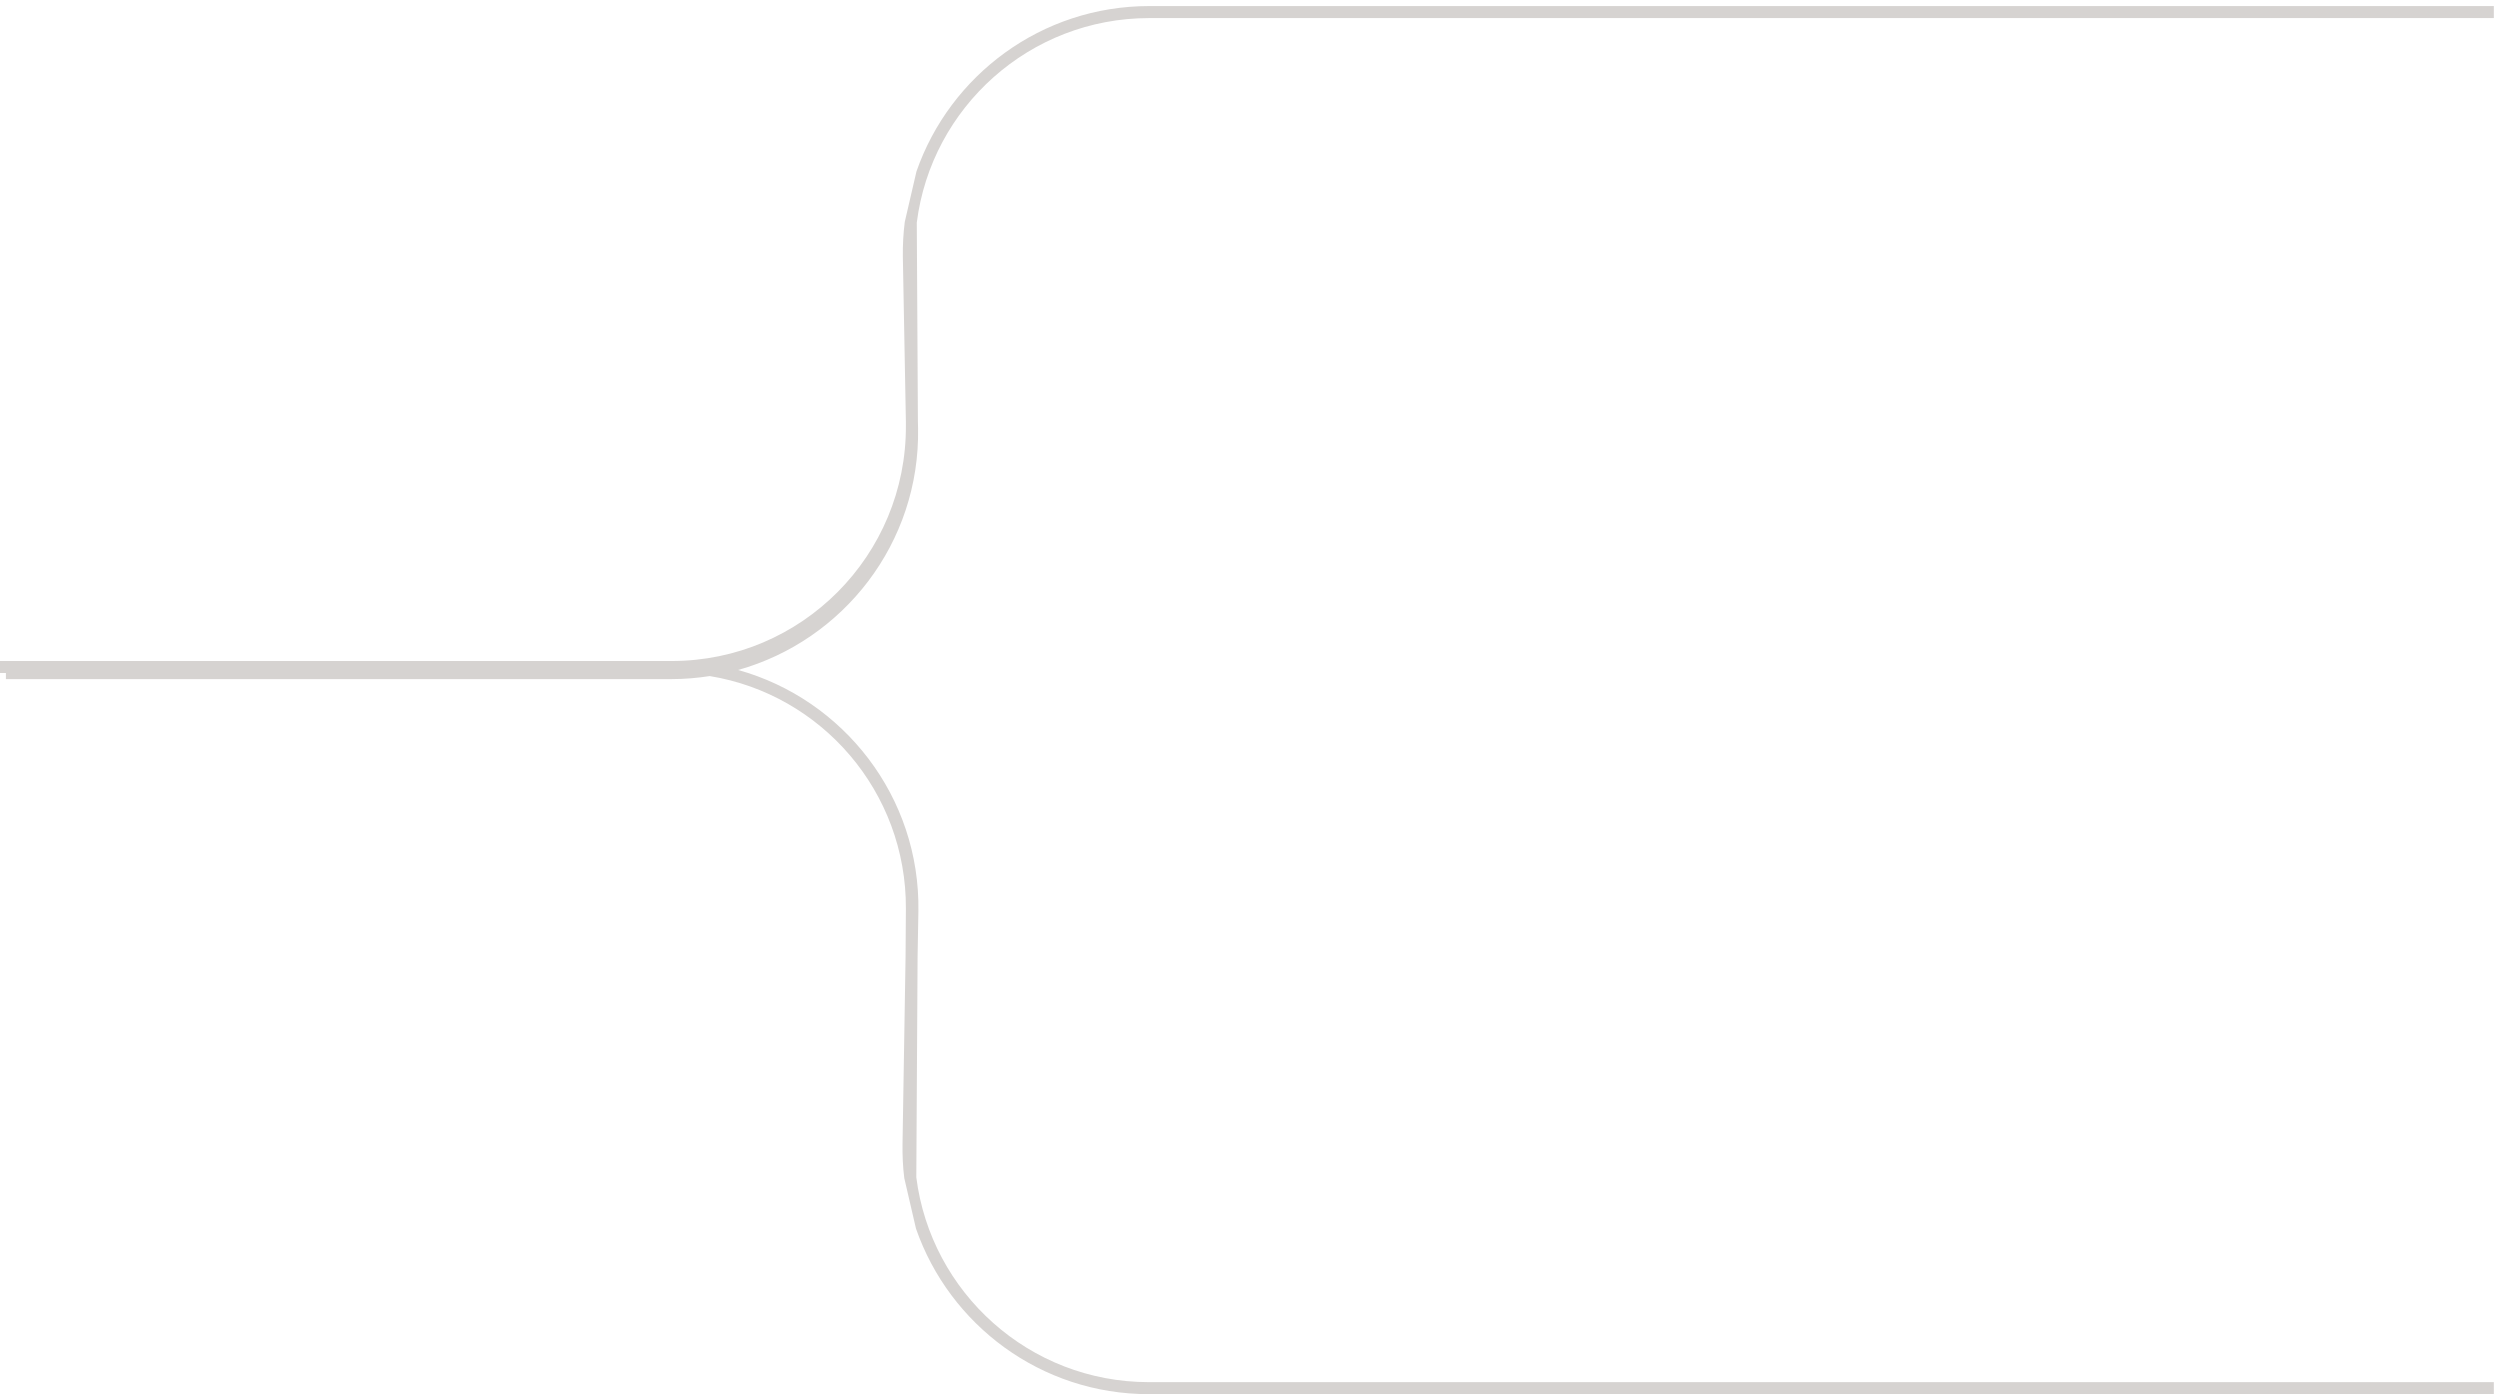 <svg xmlns="http://www.w3.org/2000/svg" width="208" height="116" viewBox="0 0 208 116" fill="none"><path d="M76.21 102.221L75.237 98.022C75.117 97.088 75.077 96.128 75.09 95.155L75.343 79.595L75.37 75.609C75.423 65.876 68.357 57.769 59.05 56.249C58.024 56.409 56.957 56.502 55.877 56.502H0.492V55.996H-0.001V54.996H55.877C66.69 54.996 75.437 46.196 75.37 35.383V35.103L75.117 21.37C75.103 20.383 75.157 19.41 75.277 18.463L76.25 14.264C79.037 6.264 86.65 0.504 95.623 0.504H207.487V1.504H95.623C85.676 1.504 77.49 8.93 76.277 18.517L76.37 35.09L76.383 35.623C76.557 45.169 70.17 53.289 61.41 55.742C70.17 58.182 76.57 66.289 76.41 75.835L76.343 79.609L76.237 97.955C77.45 107.541 85.636 114.994 95.583 114.994H207.487V115.994H95.583C86.61 115.994 78.997 110.234 76.21 102.221Z" fill="#D6D3D1"></path></svg>